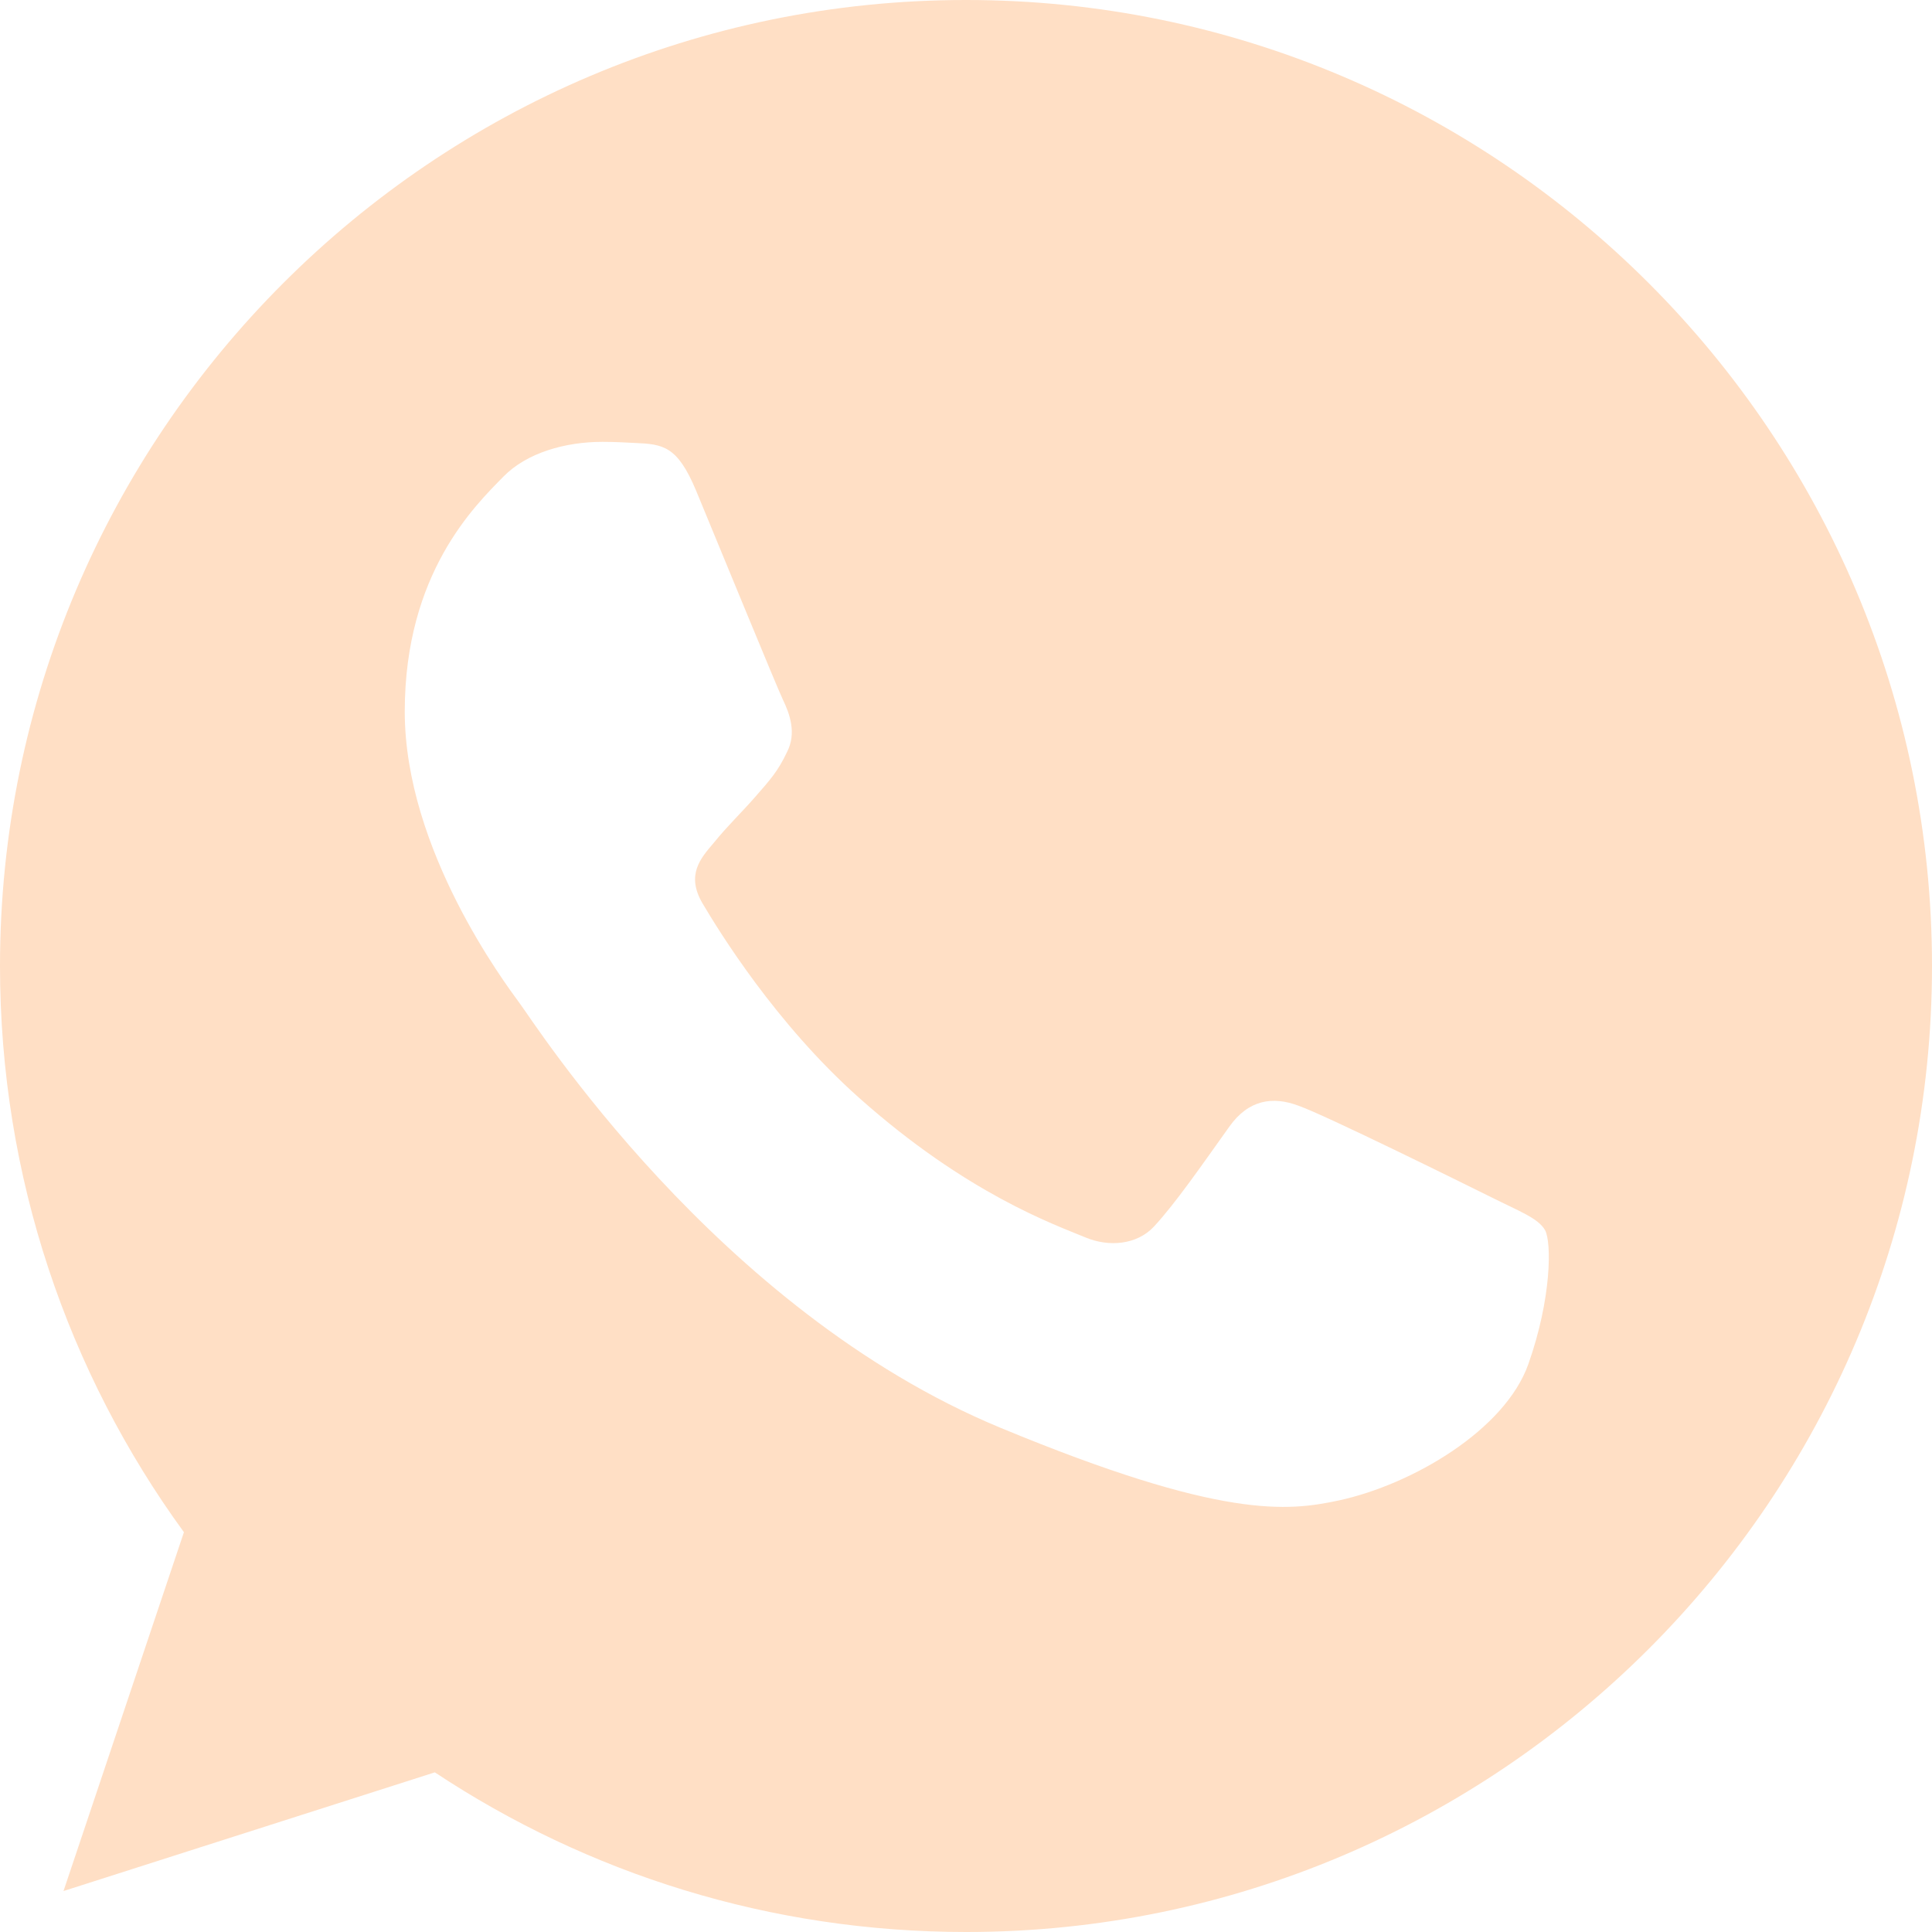 <?xml version="1.0" encoding="utf-8"?>
<!-- Generator: Adobe Illustrator 18.0.0, SVG Export Plug-In . SVG Version: 6.00 Build 0)  -->
<!DOCTYPE svg PUBLIC "-//W3C//DTD SVG 1.1//EN" "http://www.w3.org/Graphics/SVG/1.1/DTD/svg11.dtd">
<svg version="1.1" id="Capa_1" xmlns="http://www.w3.org/2000/svg" xmlns:xlink="http://www.w3.org/1999/xlink" x="0px" y="0px"
	 viewBox="0 0 3000 3000" enable-background="new 0 0 3000 3000" xml:space="preserve">
<g>
	<g>
		<g>
			<g>
				<path fill="#FFDFC5" d="M1500.4,0h-0.8C672.6,0,0,672.8,0,1500c0,328.1,105.8,632.3,285.6,879.2l-187,557.2l576.6-184.3
					c237.2,157.1,520.1,247.9,825.2,247.9c827.1,0,1499.6-672.9,1499.6-1500S2327.4,0,1500.4,0z M2373.2,2118.2
					c-36.2,102.2-179.8,186.9-294.4,211.7c-78.4,16.7-180.8,30-525.4-112.9c-440.8-182.6-724.7-630.6-746.8-659.6
					c-21.2-29.1-178.1-237.2-178.1-452.4s109.3-320.1,153.4-365.1c36.2-36.9,96-53.8,153.4-53.8c18.6,0,35.3,0.9,50.3,1.7
					c44.1,1.9,66.2,4.5,95.3,74.1c36.2,87.2,124.3,302.4,134.8,324.6c10.7,22.1,21.4,52.1,6.4,81.2c-14.1,30-26.4,43.3-48.6,68.8
					s-43.1,45-65.3,72.4c-20.3,23.8-43.1,49.3-17.6,93.4c25.5,43.1,113.6,186.9,243.4,302.4c167.4,149.1,303.2,196.7,351.8,216.9
					c36.2,15,79.3,11.4,105.8-16.7c33.6-36.2,75-96.2,117.2-155.3c30-42.4,67.9-47.6,107.6-32.6c40.5,14.1,254.8,120,298.9,141.9
					c44.1,22.1,73.1,32.6,83.8,51.2C2409.4,1928.6,2409.4,2015.8,2373.2,2118.2z"/>
			</g>
		</g>
	</g>
</g>
</svg>
